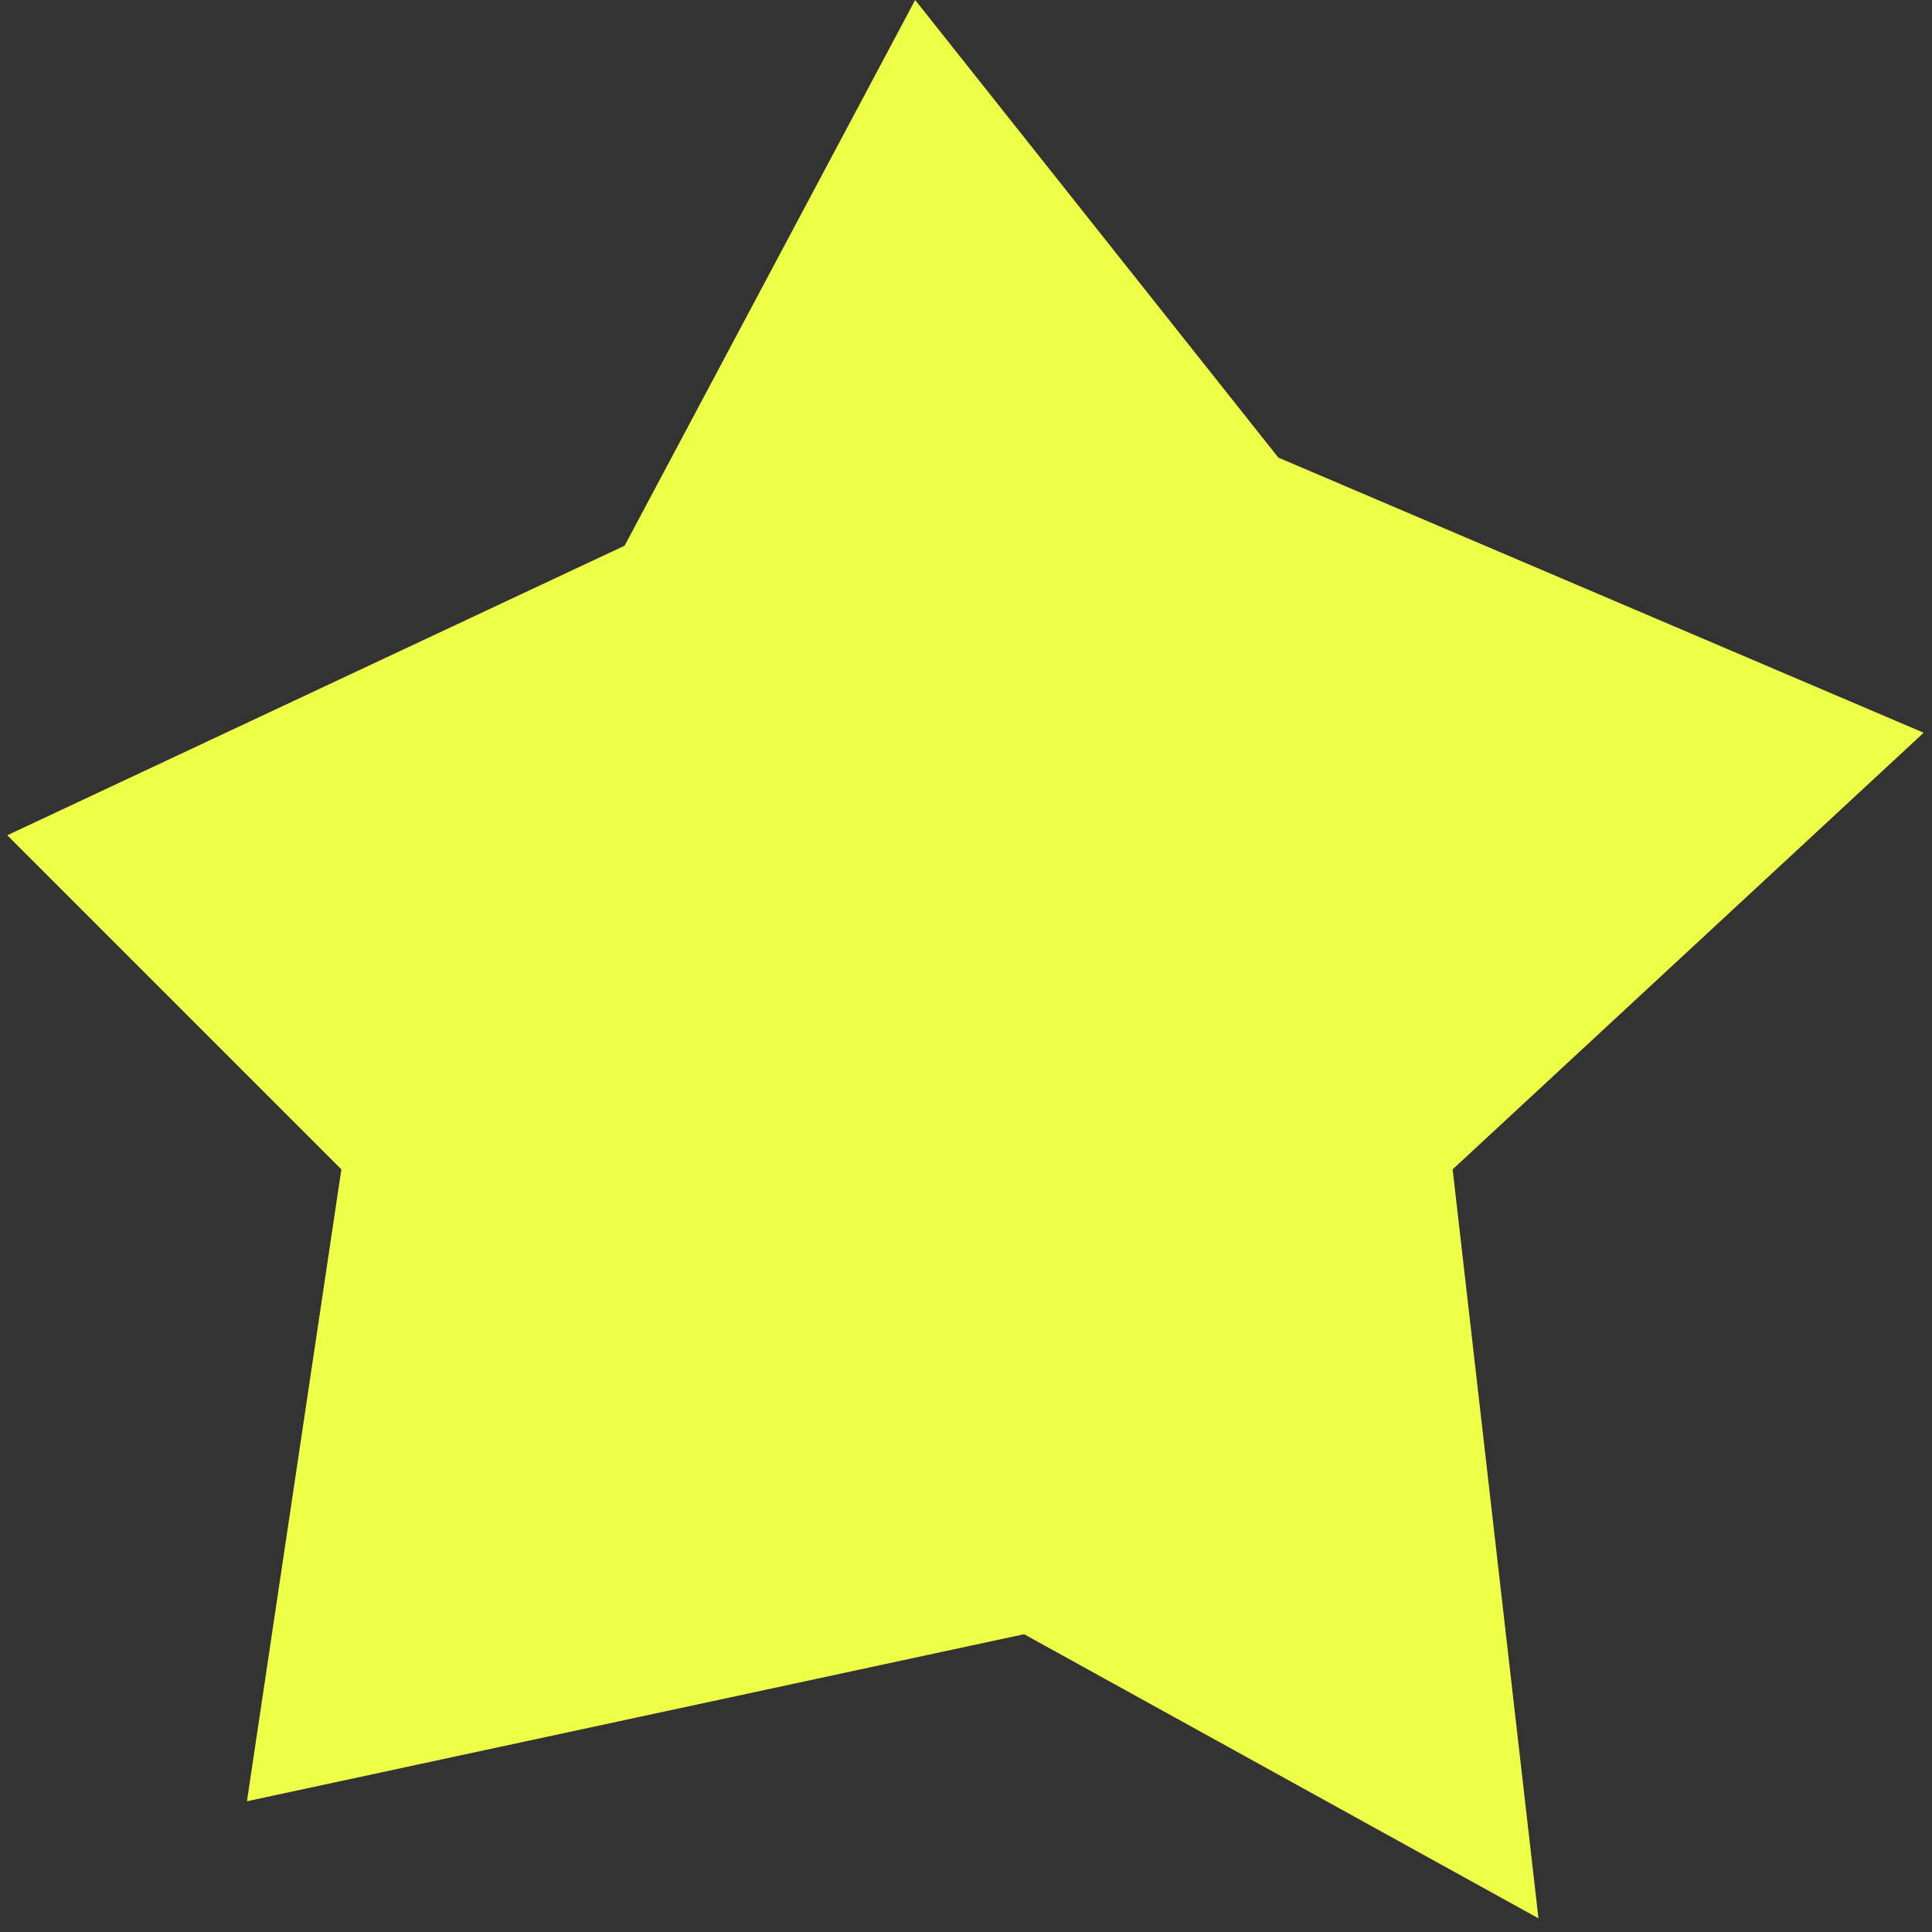 <svg width="133" height="133" viewBox="0 0 133 133" fill="none" xmlns="http://www.w3.org/2000/svg">
<rect x="0" y="0" width="133" height="133" fill="#333333" stroke="none"/>
<path d="M63 0L88 31.5L132.427 50.442L100 80.5L105.908 132.058L70.5 112.5L17 124L23.5 80.5L0.5 57.5L43 37.565L63 0Z" fill="#EDFF47"/>
</svg>
